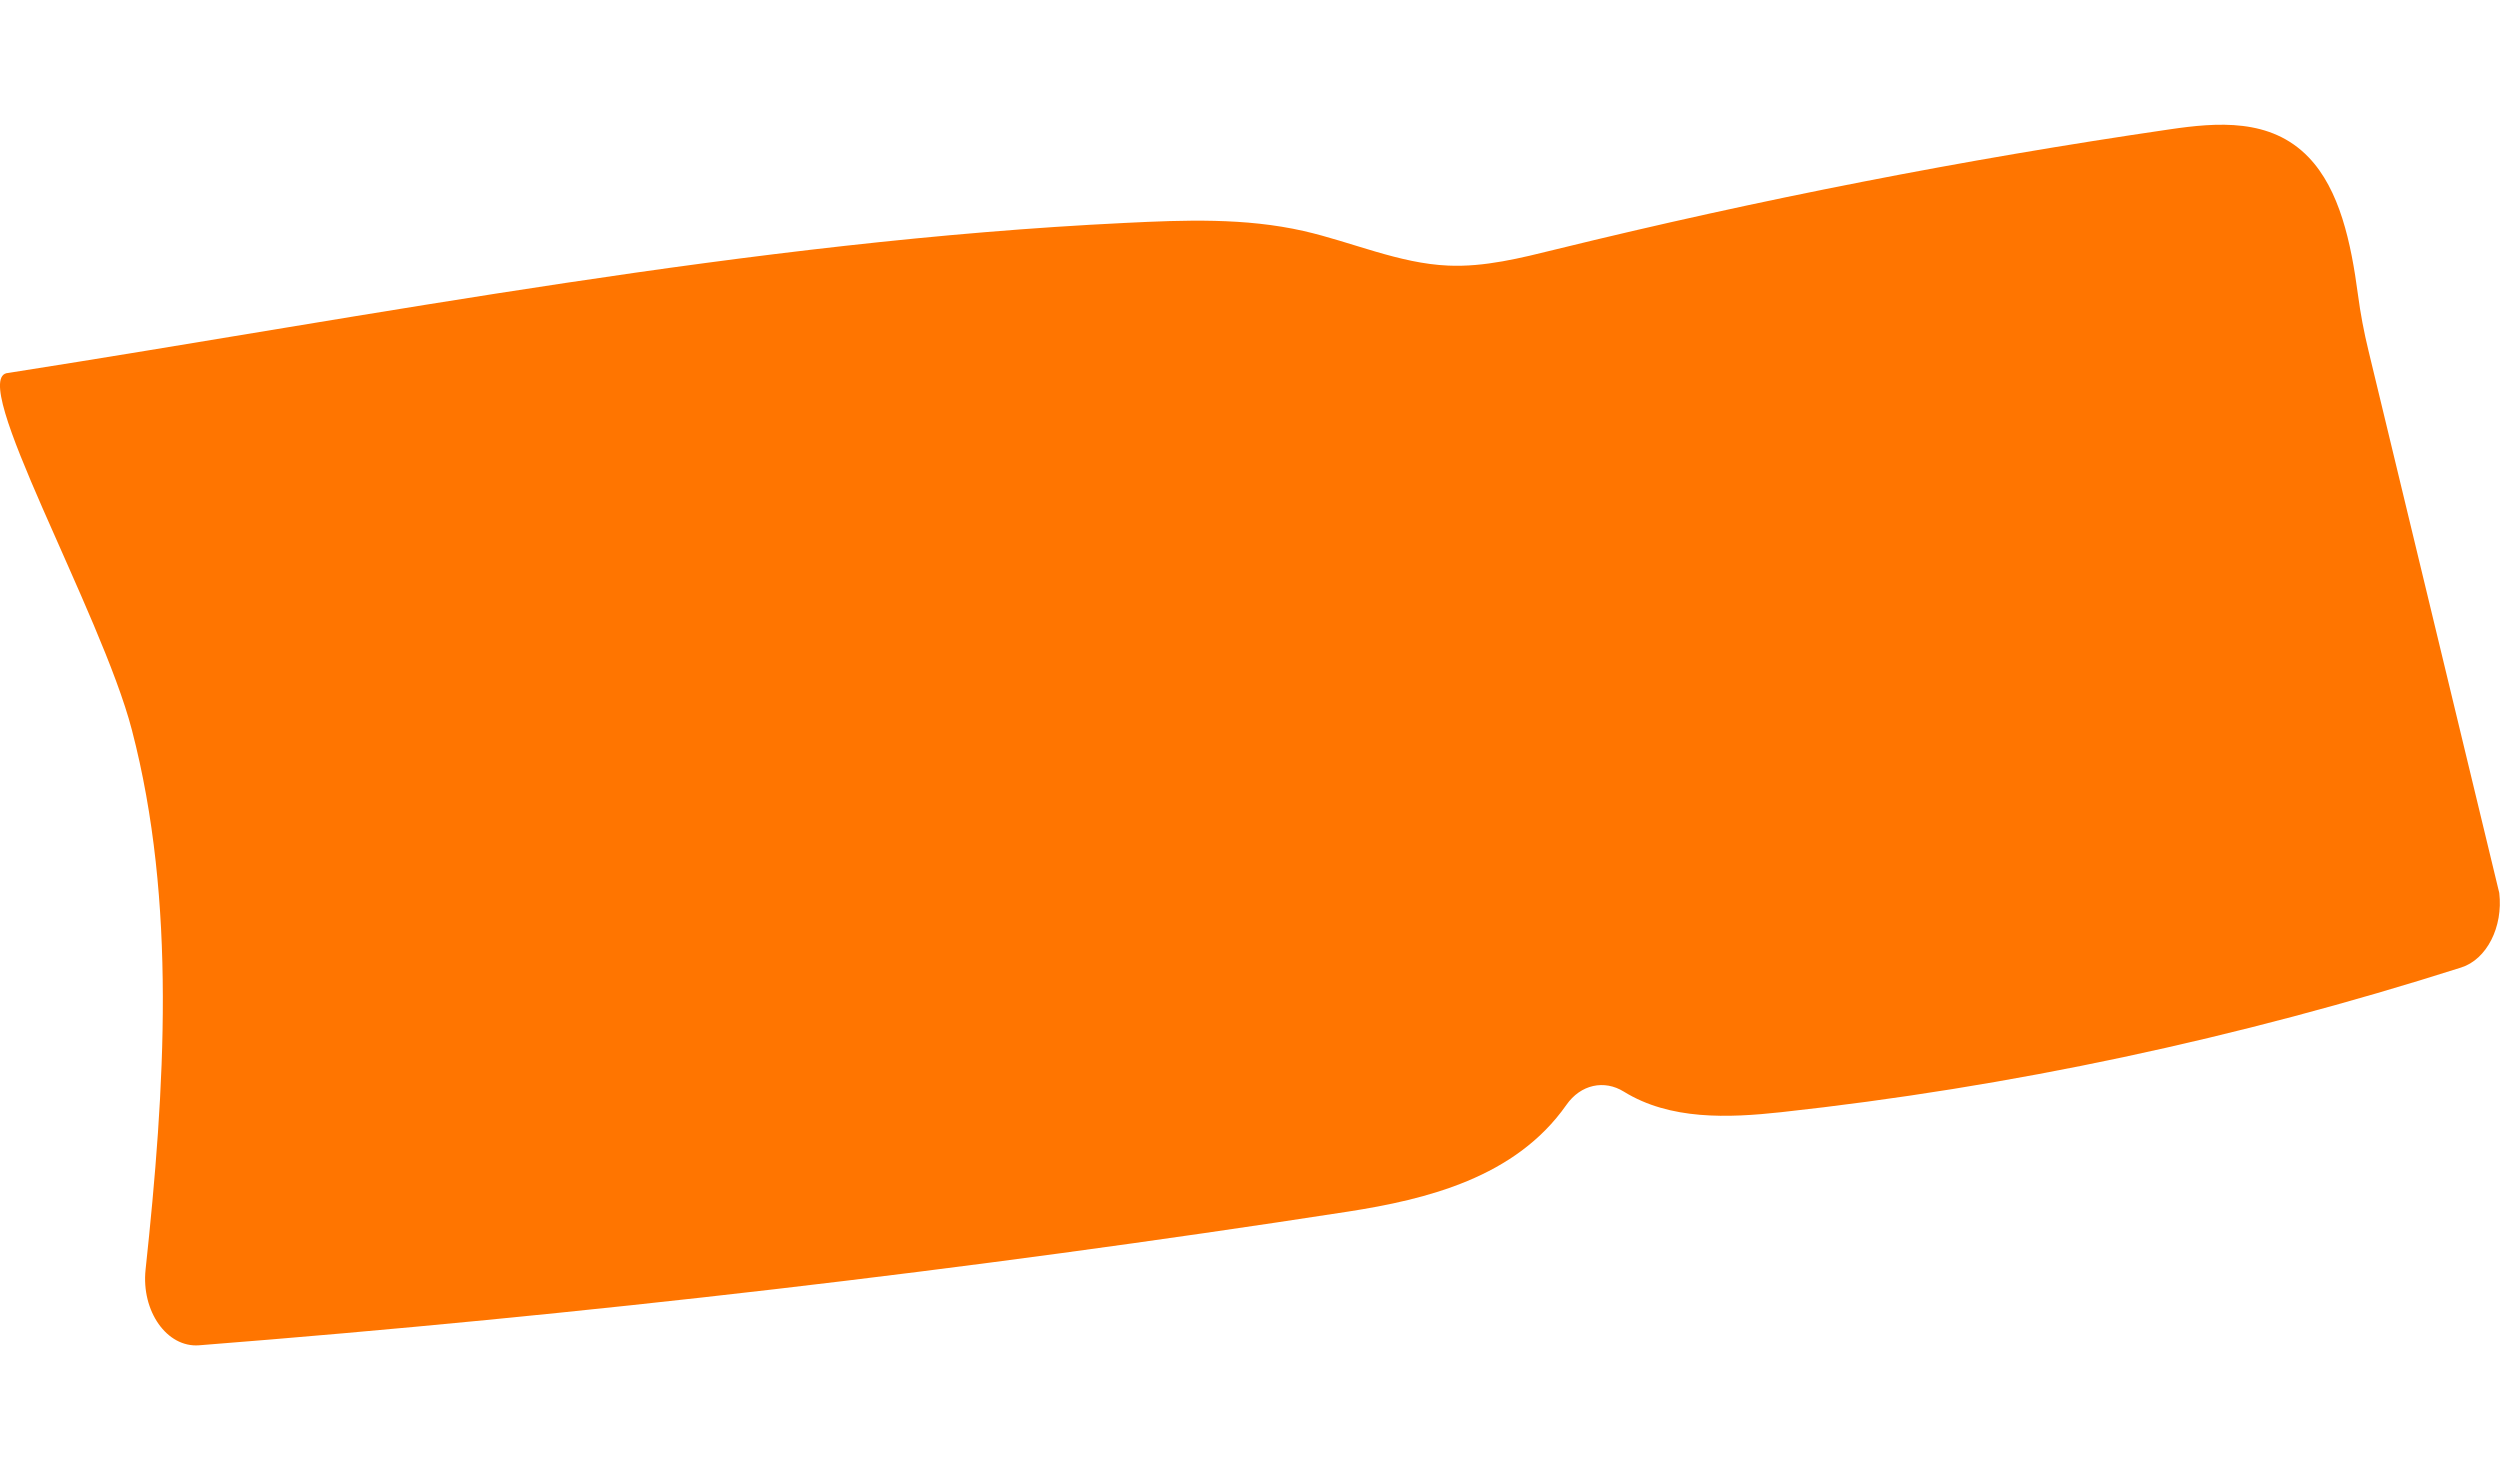 <?xml version="1.0" encoding="UTF-8"?>
<svg xmlns="http://www.w3.org/2000/svg" id="a" viewBox="0 0 170 100">
  <path d="M.56,25.36c25.18-3.95,50.57-8.97,75.92-10.2,4.07-.2,8.17-.36,12.18,.55,3.28,.75,6.49,2.21,9.82,2.35,2.47,.11,4.92-.51,7.35-1.11,13.81-3.39,27.72-6.11,41.68-8.15,3.26-.48,6.9-.78,9.47,1.89,2.12,2.2,2.89,5.8,3.36,9.34,.17,1.29,.41,2.56,.72,3.83l8.89,36.86c.27,2.31-.85,4.52-2.59,5.07-15.19,4.84-30.67,8.14-46.25,9.84-3.59,.39-7.54,.55-10.69-1.4-1.32-.82-2.93-.5-3.91,.91-3.46,4.94-9.51,6.42-14.85,7.25-25.97,4.01-52.02,7.04-78.12,9.09-2.19,.17-3.94-2.32-3.64-5.15,1.32-12.34,2.12-24.98-.93-36.69C6.9,41.65-2.35,25.52,.56,25.36" fill="#ff7500"></path>
</svg>
